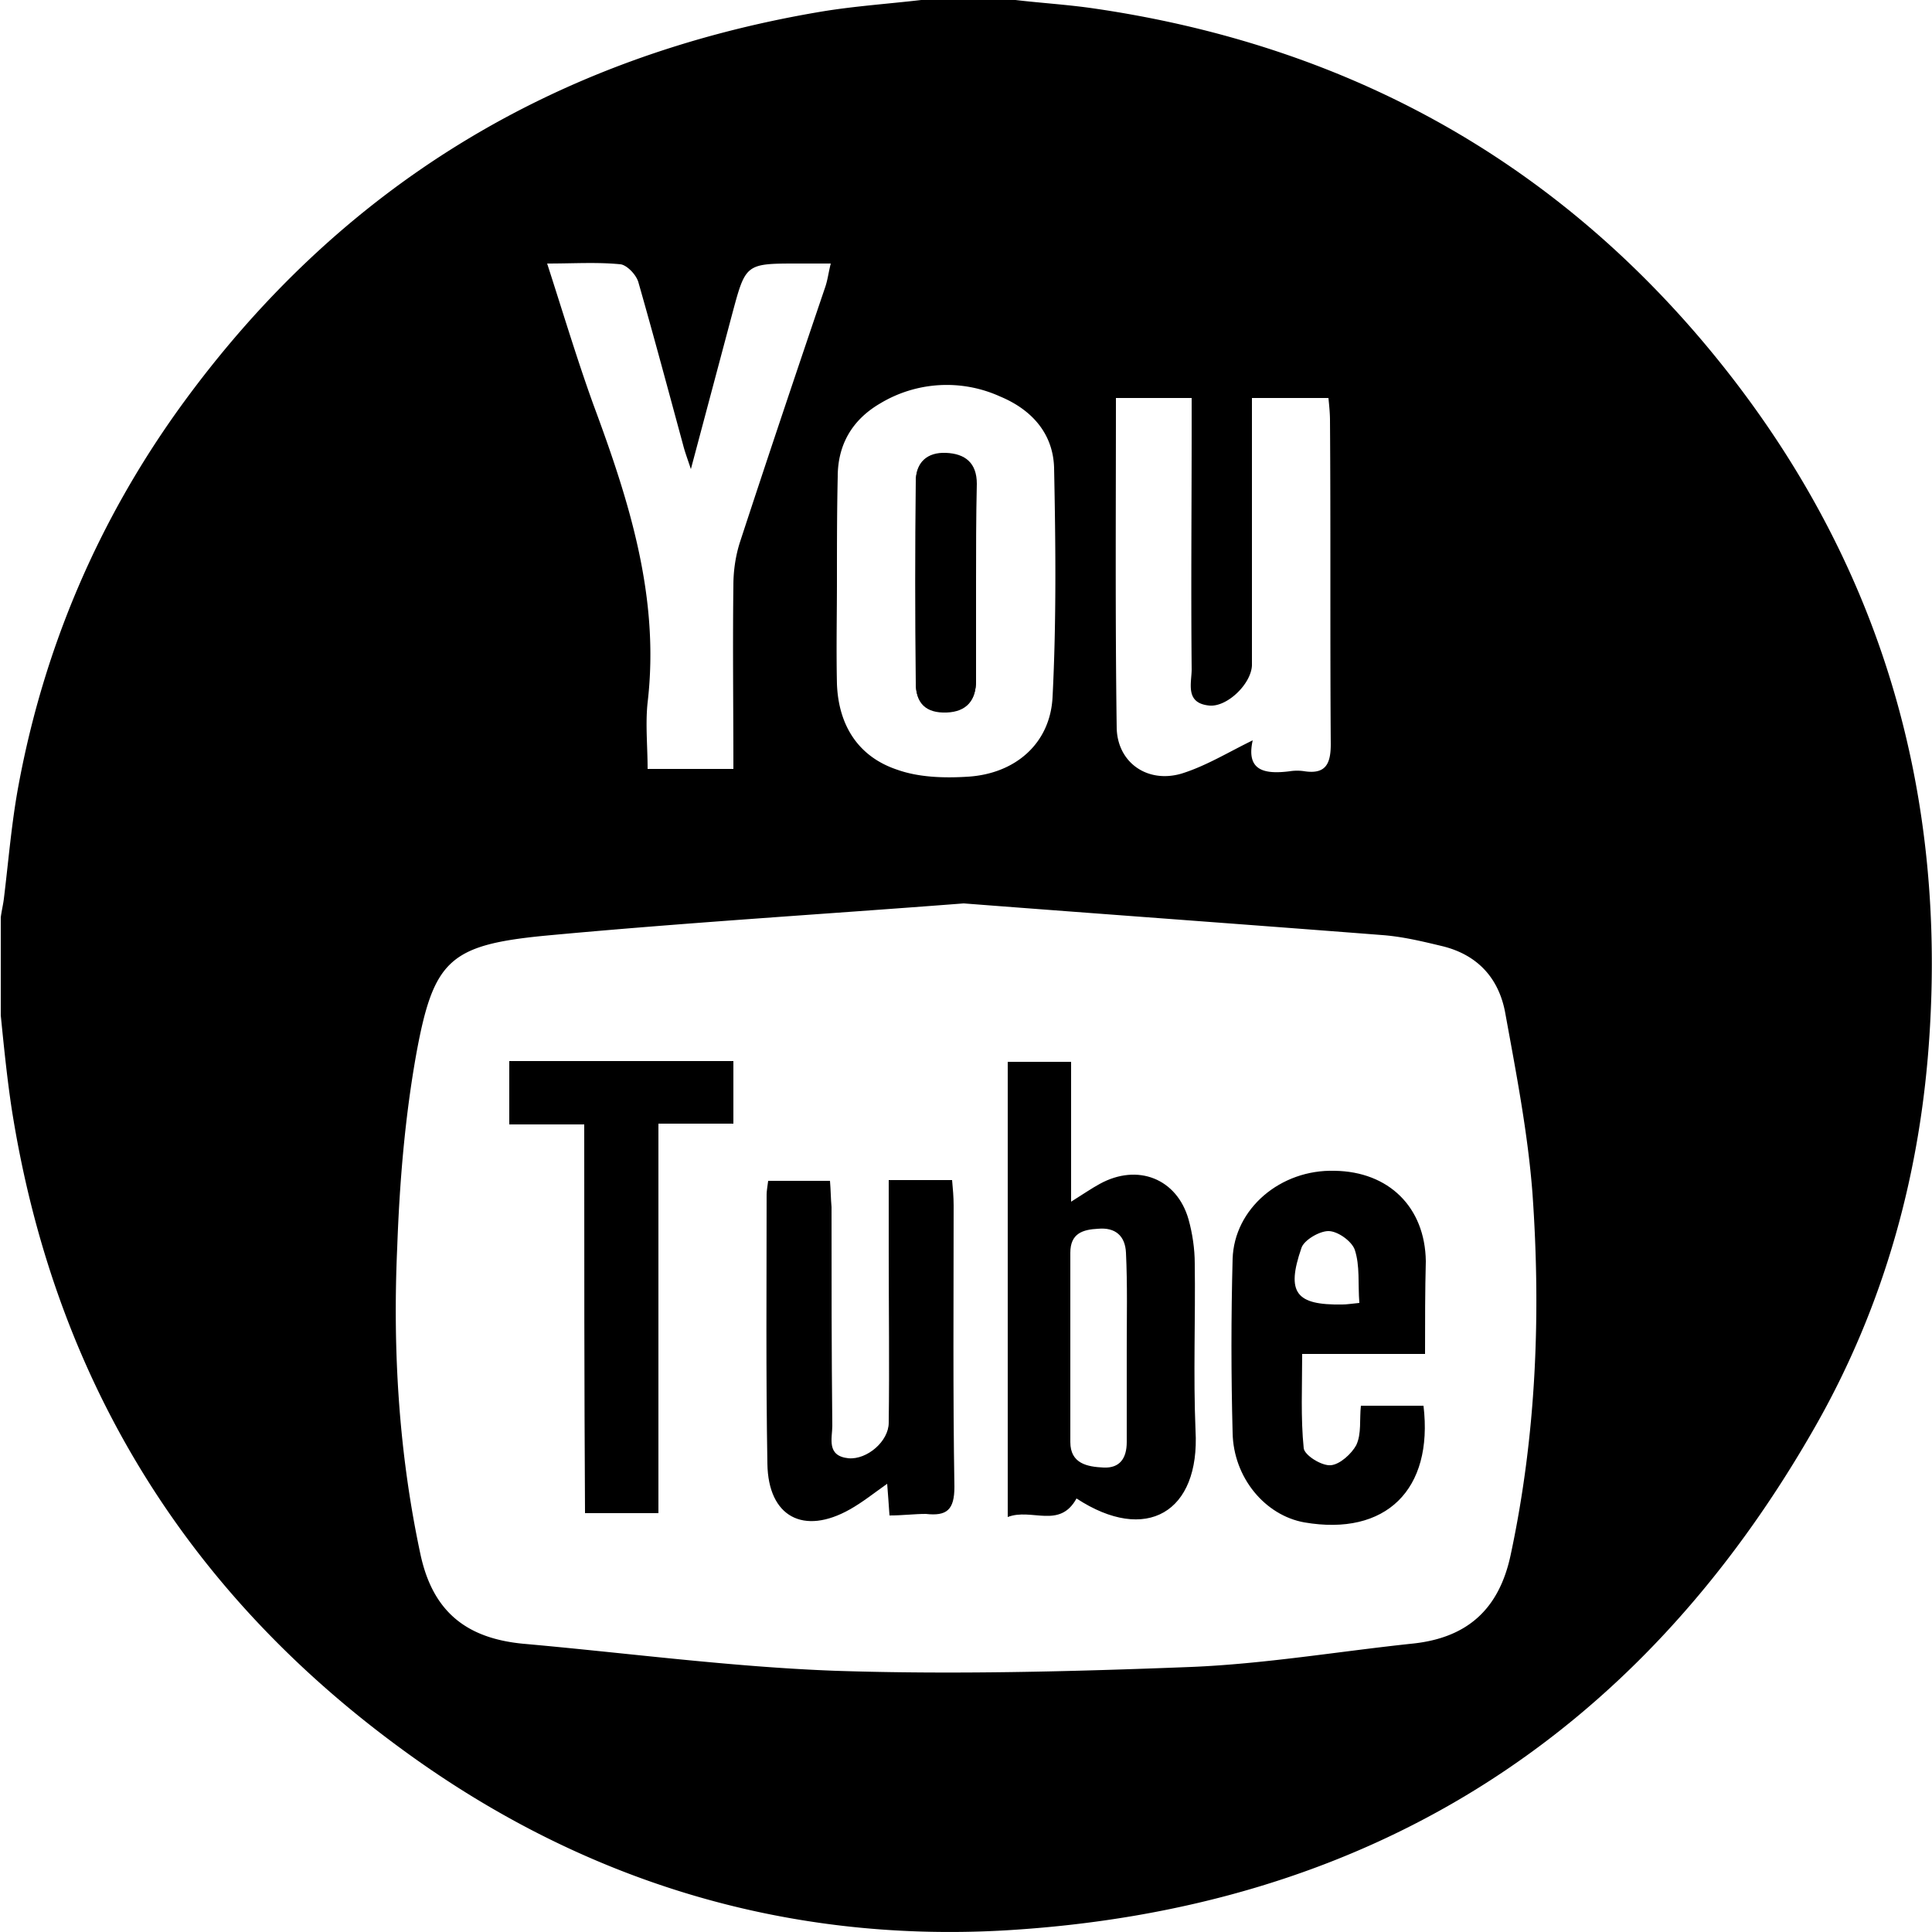 <svg version="1.1" id="Layer_1" xmlns="http://www.w3.org/2000/svg" x="0" y="0" viewBox="0 0 25 25" xml:space="preserve"><style type="text/css"/><path d="M11.92 0h1.22c.34.04.68.06 1.02.11 3.15.46 5.79 1.86 7.85 4.28 2.19 2.58 3.17 5.58 2.96 8.96-.11 1.81-.58 3.52-1.47 5.09-2.31 4.07-5.84 6.27-10.51 6.54-2.87.16-5.5-.66-7.81-2.36C2.37 20.56.69 17.79.15 14.34c-.06-.4-.1-.8-.14-1.2v-1.27c.01-.08.03-.16.04-.24.06-.49.1-.99.19-1.47.33-1.78 1.03-3.42 2.09-4.89C4.39 2.42 7.17.73 10.63.15c.42-.07.86-.1 1.29-.15zm.55 11.69c-1.81.14-3.63.25-5.44.42-1.21.12-1.42.32-1.64 1.51-.15.83-.22 1.68-.25 2.52-.06 1.33.02 2.66.3 3.97.16.75.6 1.09 1.33 1.16 1.35.12 2.69.3 4.04.35 1.53.05 3.07.01 4.61-.05.95-.04 1.9-.2 2.84-.3.72-.07 1.14-.44 1.29-1.16.33-1.55.39-3.11.28-4.67-.06-.78-.21-1.55-.35-2.32-.08-.46-.36-.77-.83-.88-.25-.06-.5-.12-.76-.14-1.8-.14-3.6-.27-5.42-.41zM10.83 7.5c0 .45-.01.9 0 1.35.02.53.27.94.78 1.11.28.1.61.11.92.09.61-.04 1.06-.43 1.09-1.03.05-.98.04-1.97.02-2.96-.01-.45-.29-.76-.7-.93a1.67 1.67 0 00-1.55.09c-.36.21-.55.53-.55.95-.01.45-.01.89-.01 1.33zM7.08 3.41c.21.65.39 1.25.6 1.83.46 1.24.86 2.49.7 3.85-.03.28 0 .57 0 .86h1.11c0-.81-.01-1.59 0-2.38 0-.19.03-.39.09-.57.36-1.1.73-2.2 1.1-3.29.03-.09.04-.18.07-.3h-.42c-.69 0-.68 0-.86.67l-.53 1.99c-.05-.15-.08-.23-.1-.31-.19-.7-.38-1.41-.58-2.11-.03-.1-.15-.22-.23-.23-.3-.03-.6-.01-.95-.01zm9.12 1.74v3.46c-.01.24-.32.54-.55.52-.32-.03-.23-.29-.23-.47-.01-1.05 0-2.1 0-3.16v-.35h-.98c0 1.44-.01 2.85.01 4.27.01.45.4.72.84.59.32-.1.61-.28.92-.43-.09.4.16.44.48.4.06-.01.13-.01.19 0 .27.04.34-.09.34-.35-.01-1.4 0-2.79-.01-4.19 0-.09-.01-.19-.02-.29h-.99z"/><path d="M12.63 7.55V6.27c0-.27-.15-.39-.4-.4-.23-.01-.38.12-.38.37v2.6c0 .26.13.39.4.38.26-.01.38-.16.38-.41V7.55zm1.3 11.84c-.22.4-.58.12-.89.24v-5.89h.82v1.81c.16-.1.26-.17.37-.23.49-.27 1-.07 1.15.46.05.18.08.38.08.57.01.72-.02 1.44.01 2.16.06 1.06-.64 1.47-1.54.88zm.65-1.92c0-.42.01-.84-.01-1.26-.01-.22-.14-.33-.36-.31-.2.01-.36.06-.36.31v2.45c0 .28.22.32.43.33.21.01.3-.12.3-.33v-1.19zm3.86.05h-1.59c0 .42-.02.83.02 1.22.01.09.23.23.35.22.12-.01.27-.15.33-.26.07-.15.04-.33.06-.51h.81c.13 1.09-.49 1.69-1.54 1.51-.51-.09-.92-.58-.93-1.16-.02-.75-.02-1.5 0-2.25.02-.65.62-1.16 1.32-1.14.7.01 1.17.47 1.18 1.17-.01.38-.01.77-.01 1.2zm-.85-.66c-.02-.25.01-.48-.06-.69-.04-.11-.22-.24-.34-.24-.12 0-.32.12-.35.22-.2.58-.07.74.53.73.06 0 .11-.01.22-.02zm-6.08 2.75c-.01-.16-.02-.27-.03-.41-.17.12-.32.24-.48.33-.6.34-1.06.1-1.07-.59-.02-1.16-.01-2.32-.01-3.48 0-.05.01-.1.02-.18h.8c.01.12.01.23.02.34 0 .94 0 1.89.01 2.83 0 .16-.08.39.21.42.24.02.52-.22.52-.46.01-.74 0-1.48 0-2.22v-.92h.82c.01.11.02.22.02.33 0 1.21-.01 2.43.01 3.64 0 .3-.1.38-.37.35-.15 0-.3.02-.47.02zm-3.95-5.06h-.97v-.82h2.9v.81h-.97v5.04h-.95c-.01-1.67-.01-3.32-.01-5.03z"/><path d="M12.63 7.55V8.8c0 .26-.12.4-.38.41-.27.01-.4-.12-.4-.38-.01-.87-.01-1.73 0-2.6 0-.25.15-.38.39-.37.25.01.4.13.4.4-.01.43-.01.86-.01 1.29z"/></svg>